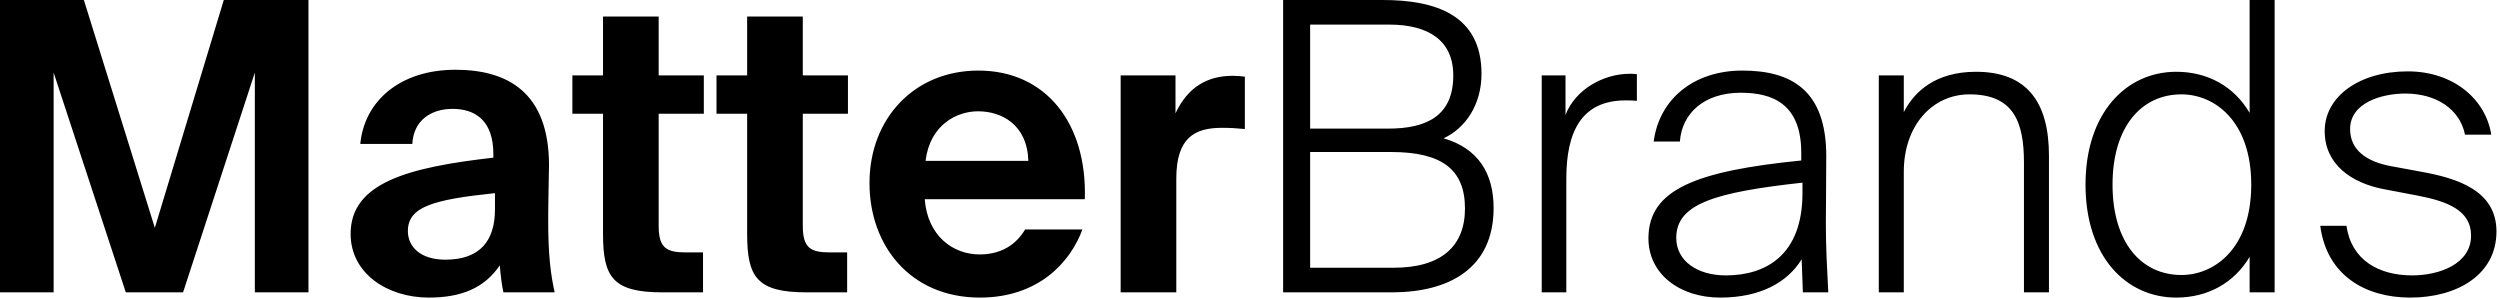 <svg width="527" height="63" viewBox="0 0 527 63" fill="none" xmlns="http://www.w3.org/2000/svg">
<path d="M26.52 61.625L11.305 15.3V61.625H-2.39834e-05V-2.02656e-06H17.68L32.64 48.025L47.175 -2.02656e-06H65.025V61.625H53.72V15.3L38.59 61.625H26.52ZM90.4 62.73C81.645 62.73 73.91 57.63 73.91 49.3C73.91 38.505 86.065 35.275 104 33.235V32.47C104 25.415 100.175 22.95 95.415 22.95C90.91 22.95 87.17 25.33 86.915 30.345H75.95C76.8 21.335 84.28 14.705 96.01 14.705C106.89 14.705 115.73 19.38 115.73 34.85C115.73 36.295 115.56 42.33 115.56 46.495C115.56 53.72 116.07 57.8 116.92 61.625H106.125C105.785 60.18 105.53 58.14 105.36 55.93C102.13 60.69 97.285 62.73 90.4 62.73ZM104.34 40.715C91.25 42.075 85.98 43.605 85.98 48.705C85.98 52.02 88.615 54.74 93.885 54.74C101.195 54.74 104.34 50.745 104.34 44.115V40.715ZM127.117 3.485H138.847V15.895H148.367V23.97H138.847V47.6C138.847 52.275 140.462 53.21 144.627 53.21H148.197V61.625H139.612C129.157 61.625 127.117 58.395 127.117 49.3V23.97H120.657V15.895H127.117V3.485ZM157.498 3.485H169.228V15.895H178.748V23.97H169.228V47.6C169.228 52.275 170.843 53.21 175.008 53.21H178.578V61.625H169.993C159.538 61.625 157.498 58.395 157.498 49.3V23.97H151.038V15.895H157.498V3.485ZM194.934 41.99C195.529 49.81 200.969 53.635 206.494 53.635C210.064 53.635 213.719 52.36 216.099 48.365H228.169C225.704 55.165 218.989 62.73 206.579 62.73C191.874 62.73 183.289 51.765 183.289 38.59C183.289 24.99 192.724 14.875 206.239 14.875C220.349 14.875 229.189 25.84 228.679 41.99H194.934ZM195.104 33.915H216.779C216.524 26.18 211.084 23.46 206.154 23.46C201.734 23.46 196.039 26.265 195.104 33.915ZM262.414 27.2C260.714 27.03 259.269 26.945 257.569 26.945C251.789 26.945 247.964 29.07 247.964 37.655V61.625H236.234V15.895H247.794V23.885C250.429 18.275 254.594 15.98 259.864 15.98C260.629 15.98 261.649 16.065 262.414 16.15V27.2ZM270.481 -2.02656e-06H291.476C302.611 -2.02656e-06 312.301 3.145 312.301 15.555C312.301 22.1 308.901 27.03 304.311 29.155C311.621 31.28 314.851 36.55 314.851 43.86C314.851 56.61 305.416 61.625 293.431 61.625H270.481V-2.02656e-06ZM276.176 27.115H292.581C300.911 27.115 306.351 24.31 306.351 15.895C306.351 8.5 301.081 5.185 292.836 5.185H276.176V27.115ZM276.176 56.44H293.771C303.801 56.44 308.816 51.935 308.816 43.945C308.816 35.615 303.801 32.045 293.261 32.045H276.176V56.44ZM345.055 21.25C344.205 21.165 343.44 21.165 342.675 21.165C333.24 21.165 330.18 27.965 330.18 37.655V61.625H324.995V15.895H330.01V24.225C332.05 18.87 338 15.555 343.525 15.555C343.95 15.555 344.545 15.555 345.055 15.64V21.25ZM379.79 54.655C376.815 59.5 371.12 62.73 362.62 62.73C354.12 62.73 347.49 57.8 347.49 50.235C347.49 39.865 357.69 36.04 379.705 33.83V32.215C379.705 21.845 373.585 19.55 366.955 19.55C359.22 19.55 354.545 23.885 354.12 29.835H348.595C349.785 20.825 357.095 14.875 367.295 14.875C377.92 14.875 384.975 19.295 384.975 32.895C384.975 39.185 384.89 43.35 384.89 47.005C384.89 52.19 385.145 56.695 385.4 61.625H380.045L379.79 54.655ZM363.81 58.055C372.31 58.055 379.96 53.72 379.96 40.715V38.505C361.345 40.545 353.355 43.01 353.355 50.15C353.355 54.995 357.775 58.055 363.81 58.055ZM401.32 23.63C403.53 19.295 408.035 15.13 416.535 15.13C427.33 15.13 431.92 21.59 431.92 32.81V61.625H426.65V34.255C426.65 25.67 424.44 19.89 415.175 19.89C407.27 19.89 401.32 26.52 401.32 36.21V61.625H396.05V15.895H401.32V23.63ZM458.752 15.13C465.467 15.13 470.992 18.275 474.222 23.8V-2.02656e-06H479.492V61.625H474.222V54.145C470.992 59.585 465.467 62.73 458.752 62.73C448.212 62.73 439.627 54.145 439.627 38.93C439.627 23.8 448.212 15.13 458.752 15.13ZM459.857 19.89C451.357 19.89 445.322 26.775 445.322 38.93C445.322 51.085 451.357 57.97 459.857 57.97C466.742 57.97 474.562 52.445 474.562 38.93C474.562 25.415 466.742 19.89 459.857 19.89ZM519.626 28.39C518.521 22.95 513.506 19.72 507.046 19.72C502.031 19.72 495.401 21.675 495.401 27.2C495.401 31.705 498.971 34.085 503.986 35.02L510.446 36.21C517.926 37.57 526.256 40.12 526.256 48.79C526.256 57.885 518.011 62.73 508.066 62.73C498.631 62.73 490.471 58.055 489.111 47.6H494.636C495.656 54.825 501.436 58.055 508.491 58.055C514.016 58.055 520.901 55.76 520.901 49.64C520.901 44.285 515.801 42.415 509.596 41.225L502.456 39.865C495.826 38.59 490.046 34.765 490.046 27.625C490.046 20.4 497.271 15.045 507.556 15.045C517.331 15.045 524.046 21.08 525.151 28.39H519.626Z" fill="black"/>
</svg>
